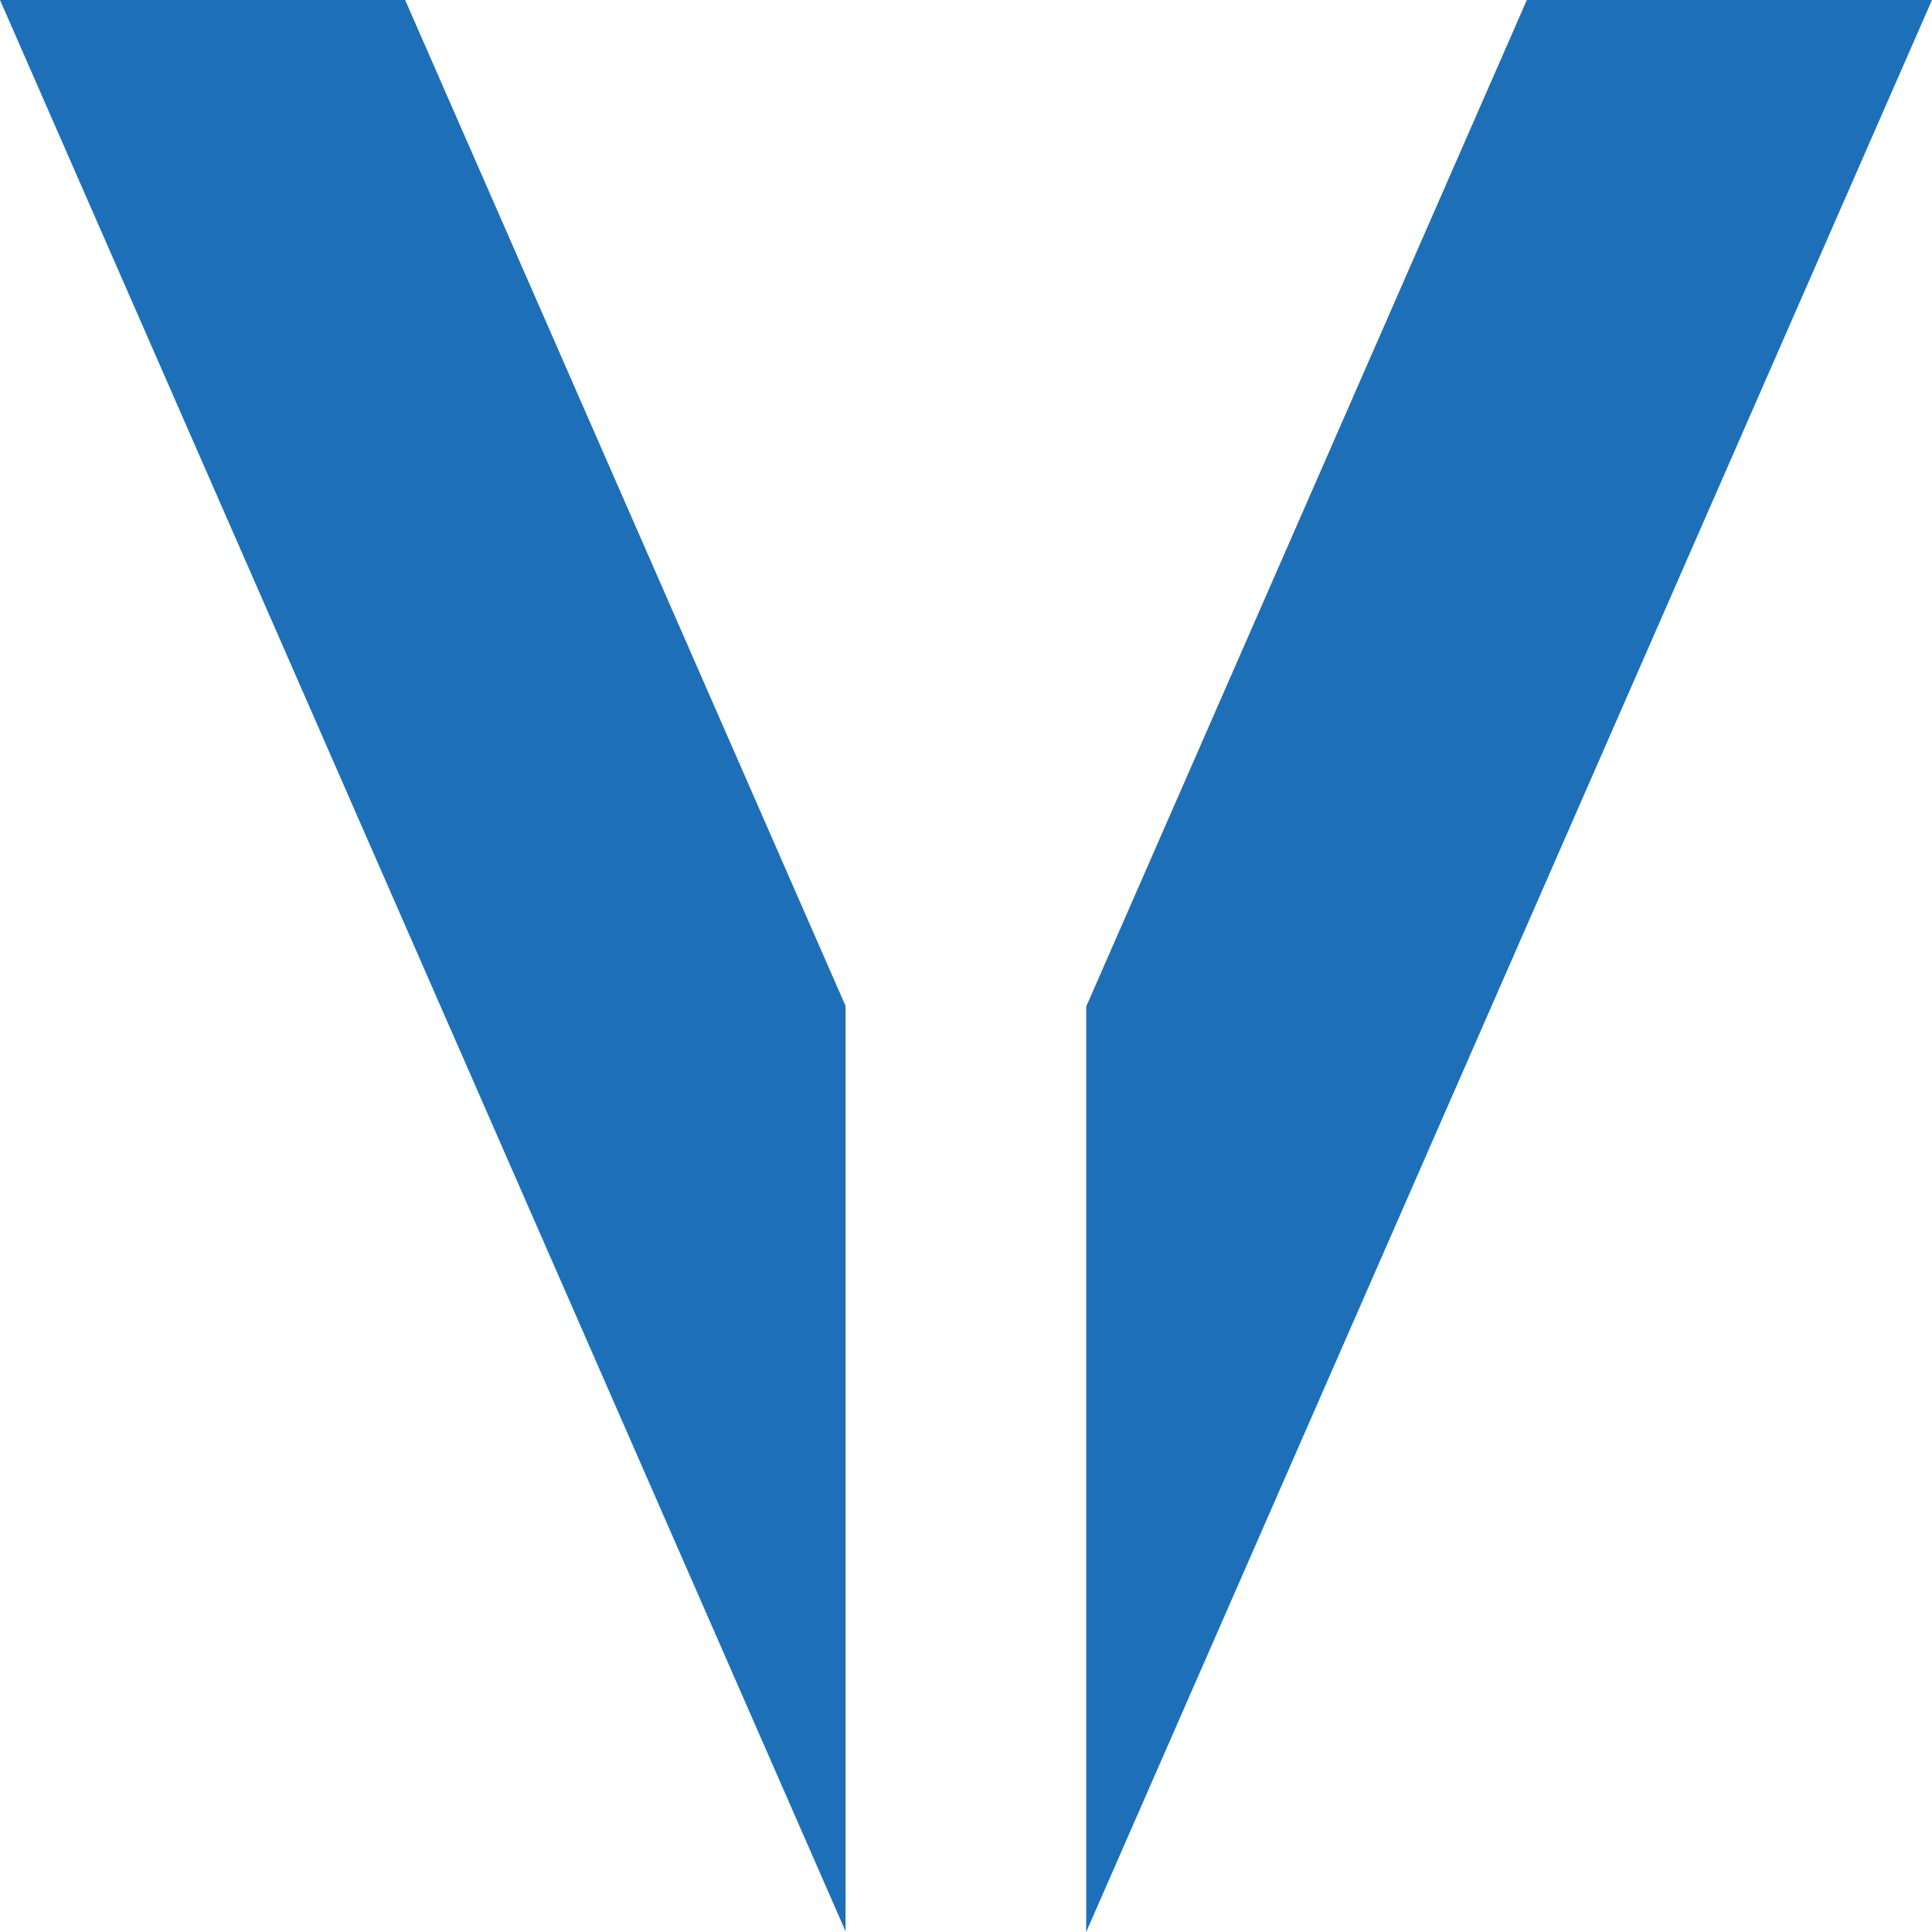 <svg width="48" height="48" viewBox="0 0 48 48" fill="none" xmlns="http://www.w3.org/2000/svg">
<path d="M26.986 48L48 0H37.934L26.986 25.008V48Z" fill="#1D70B7"/>
<path d="M21.008 24.993L10.066 0H0L21.008 47.984V24.993Z" fill="#1D70B7"/>
</svg>
